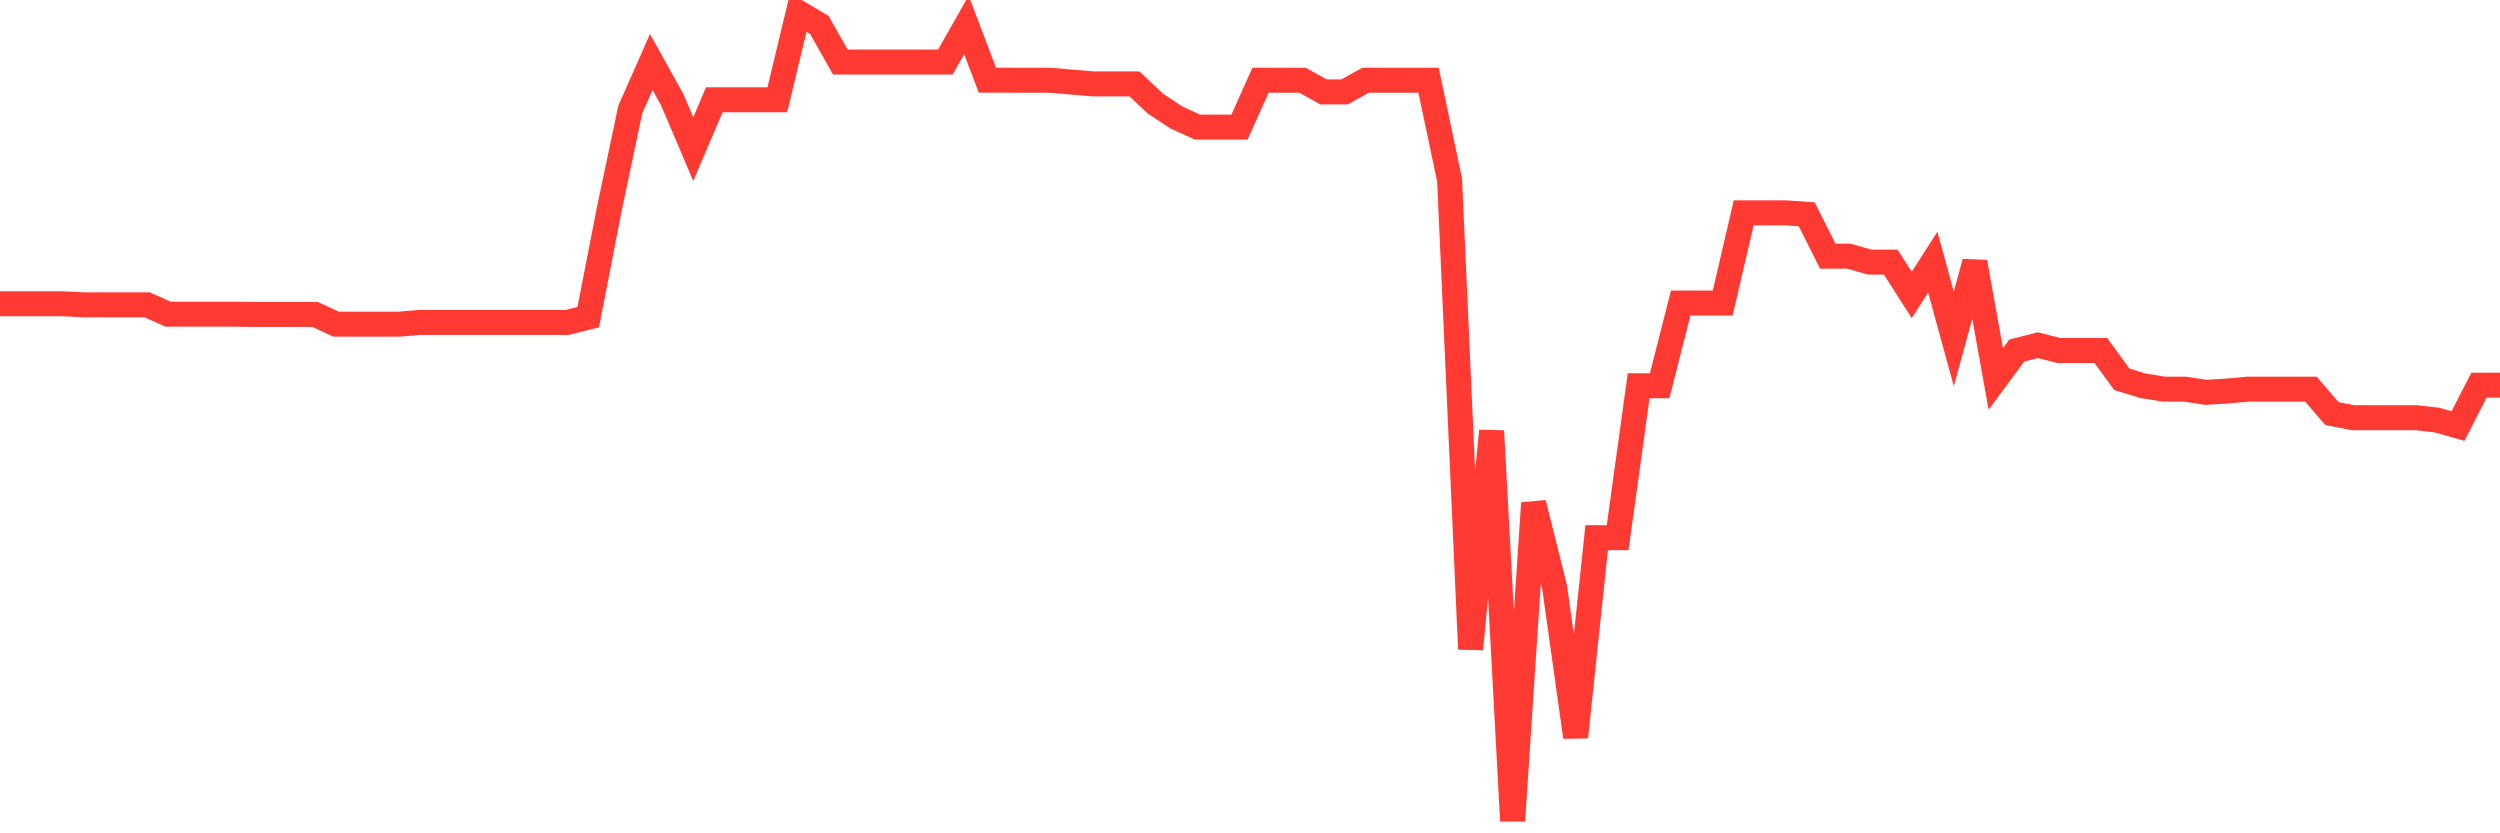 <svg
  xmlns="http://www.w3.org/2000/svg"
  xmlns:xlink="http://www.w3.org/1999/xlink"
  width="120"
  height="40"
  viewBox="0 0 120 40"
  preserveAspectRatio="none"
>
  <polyline
    points="0,14.581 1.008,14.581 2.017,14.581 3.025,14.581 4.034,14.631 5.042,14.631 6.05,14.631 7.059,14.631 8.067,15.079 9.076,15.079 10.084,15.079 11.092,15.079 12.101,15.093 13.109,15.093 14.118,15.093 15.126,15.093 16.134,15.56 17.143,15.56 18.151,15.56 19.16,15.56 20.168,15.476 21.176,15.476 22.185,15.476 23.193,15.476 24.202,15.476 25.21,15.476 26.218,15.476 27.227,15.476 28.235,15.222 29.244,10.042 30.252,5.262 31.261,2.976 32.269,4.789 33.277,7.157 34.286,4.789 35.294,4.789 36.303,4.789 37.311,4.789 38.319,0.6 39.328,1.197 40.336,2.976 41.345,2.976 42.353,2.976 43.361,2.976 44.37,2.976 45.378,2.976 46.387,1.197 47.395,3.849 48.403,3.849 49.412,3.852 50.42,3.852 51.429,3.939 52.437,4.026 53.445,4.026 54.454,4.026 55.462,4.975 56.471,5.642 57.479,6.101 58.487,6.101 59.496,6.101 60.504,3.852 61.513,3.852 62.521,3.852 63.529,4.412 64.538,4.412 65.546,3.852 66.555,3.852 67.563,3.852 68.571,3.852 69.58,8.635 70.588,31.157 71.597,20.684 72.605,39.4 73.613,24.147 74.622,28.192 75.63,35.38 76.639,25.808 77.647,25.808 78.655,18.516 79.664,18.516 80.672,14.547 81.681,14.547 82.689,14.547 83.697,10.217 84.706,10.217 85.714,10.217 86.723,10.287 87.731,12.295 88.739,12.295 89.748,12.582 90.756,12.582 91.765,14.158 92.773,12.582 93.782,16.267 94.79,12.582 95.798,18.19 96.807,16.824 97.815,16.568 98.824,16.824 99.832,16.824 100.84,16.824 101.849,18.207 102.857,18.516 103.866,18.68 104.874,18.68 105.882,18.832 106.891,18.77 107.899,18.68 108.908,18.68 109.916,18.68 110.924,18.68 111.933,19.854 112.941,20.048 113.95,20.048 114.958,20.048 115.966,20.048 116.975,20.163 117.983,20.45 118.992,18.488 120,18.488"
    fill="none"
    stroke="#ff3a33"
    stroke-width="1.2"
  >
  </polyline>
</svg>